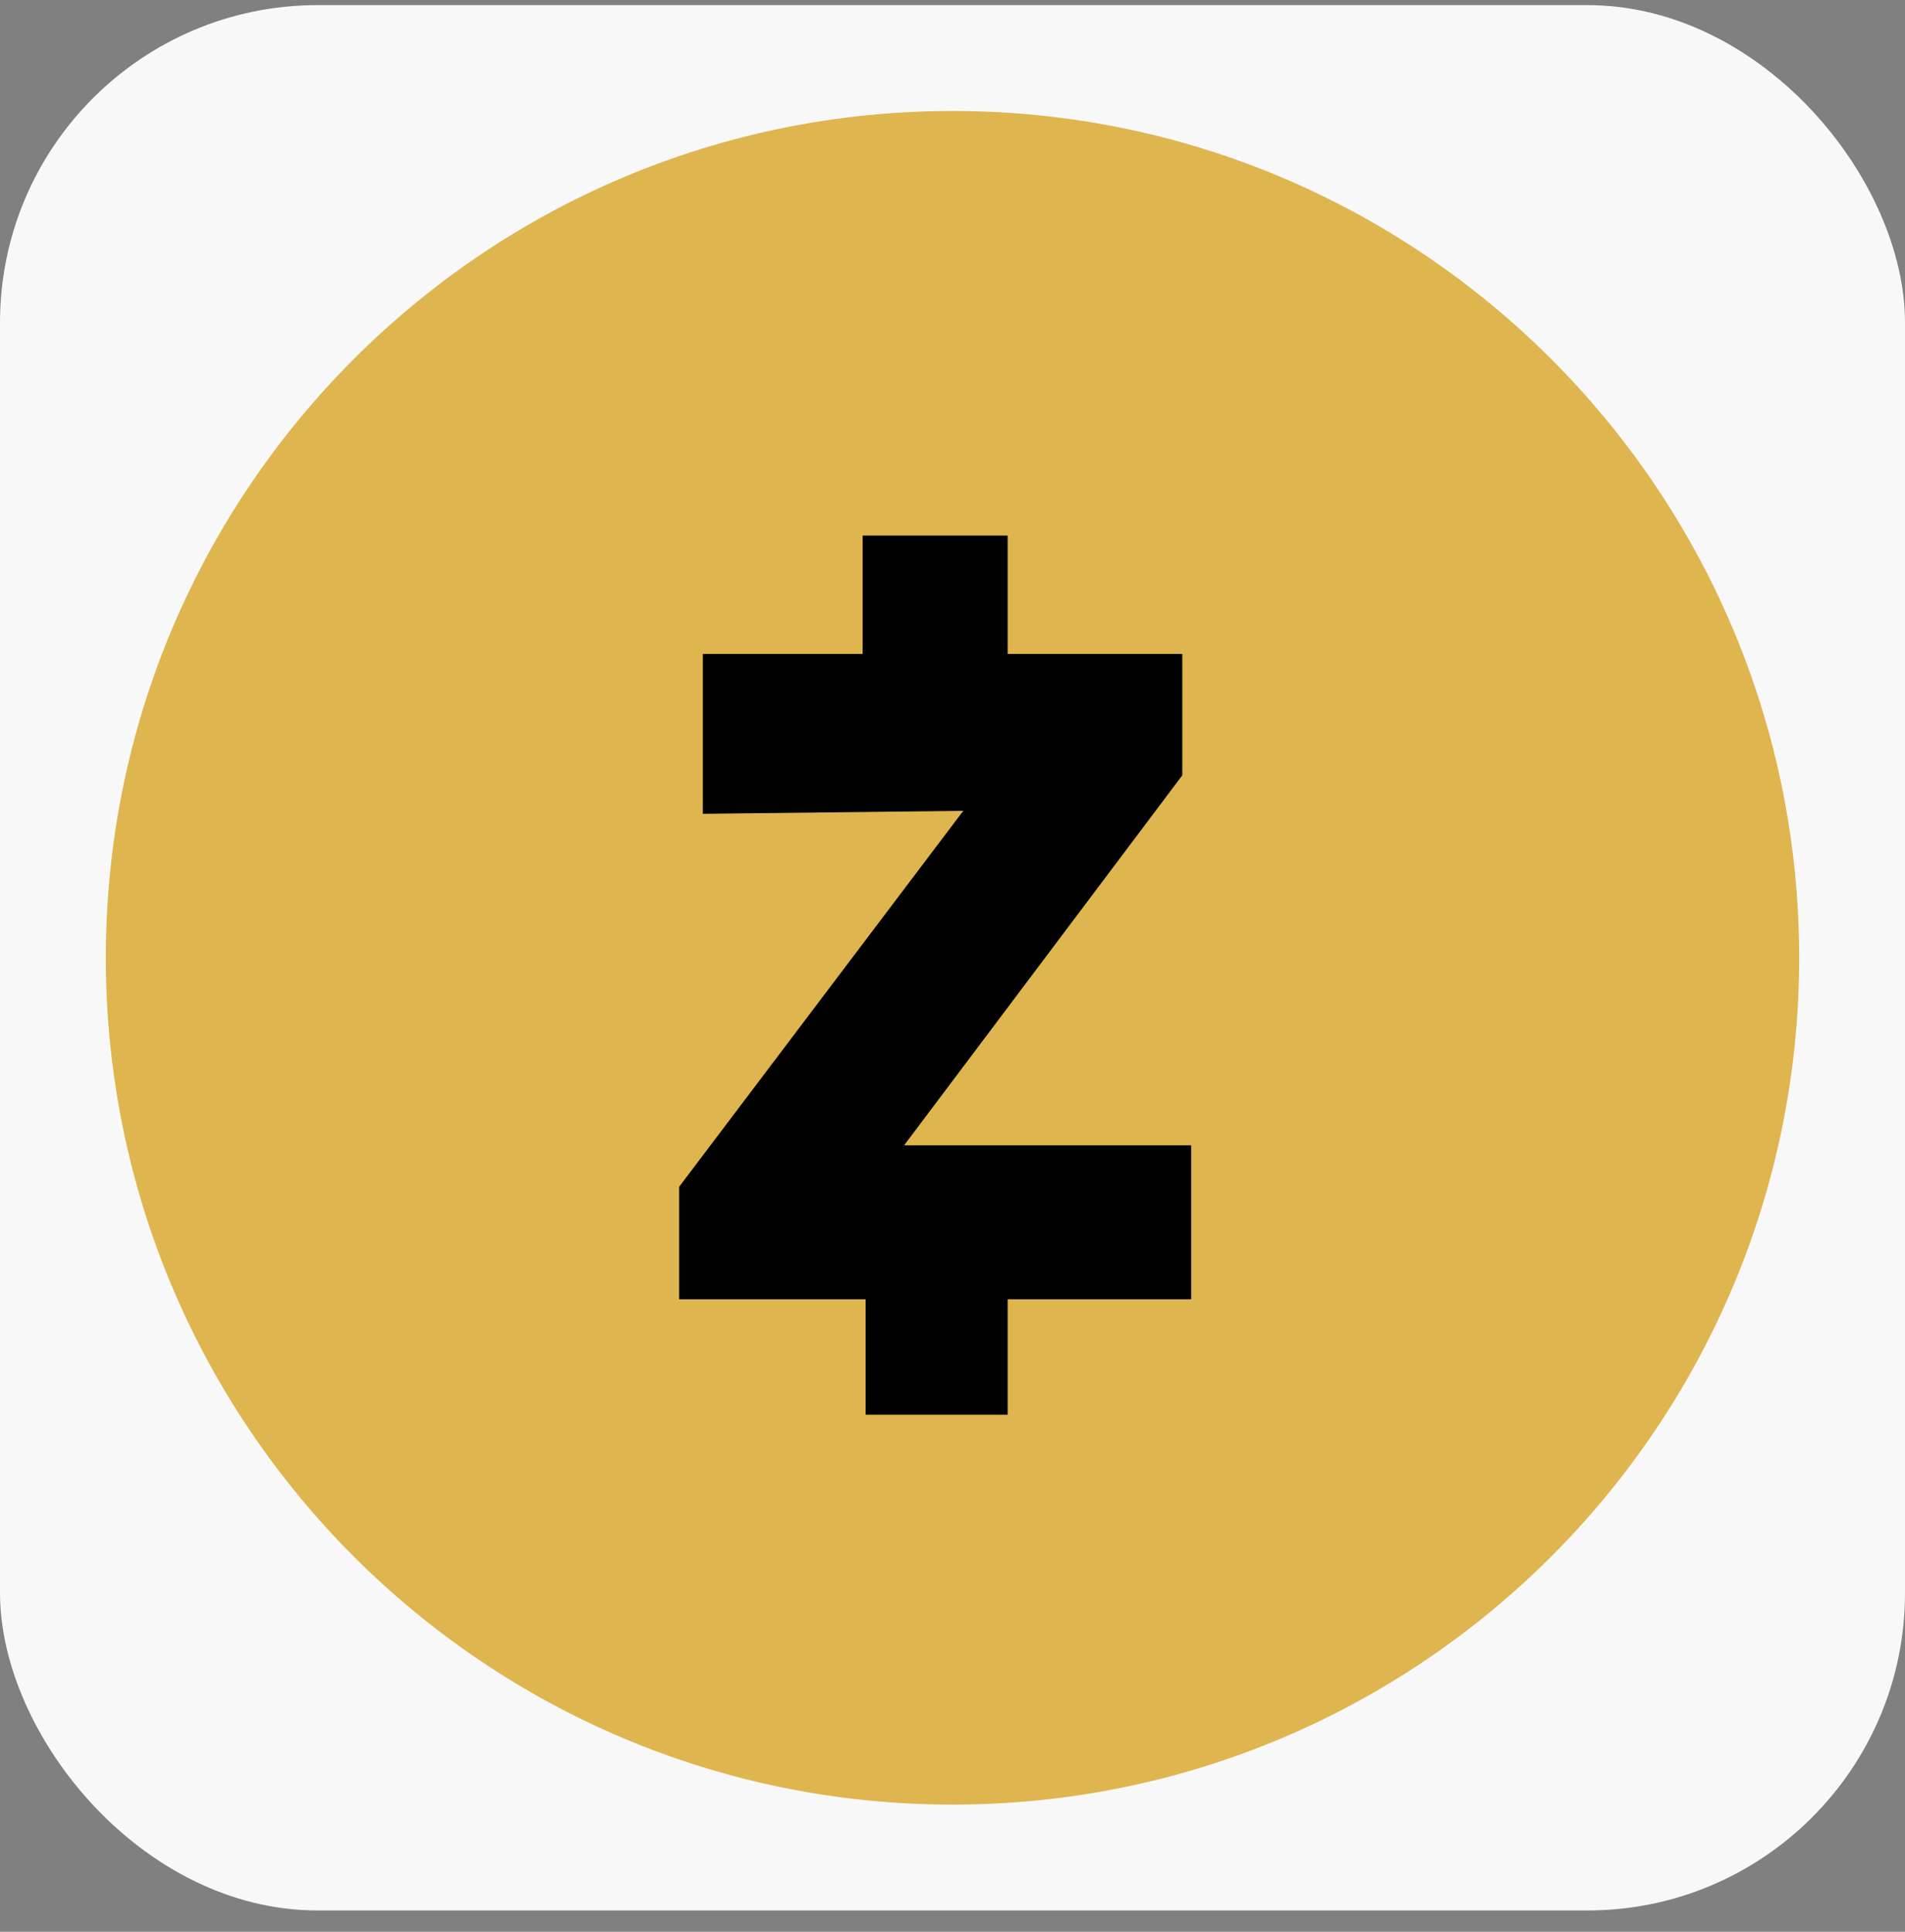 <?xml version="1.0" encoding="UTF-8"?> <svg xmlns="http://www.w3.org/2000/svg" width="72" height="73" viewBox="0 0 72 73" fill="none"><rect x="0" y="0" width="72" height="73" fill="#808080" stroke="none"/> <rect y="0.194" width="72" height="72" rx="12" fill="#F8F8F8"></rect> <path d="M36 68.194C53.673 68.194 68 53.867 68 36.194C68 18.521 53.673 4.194 36 4.194C18.327 4.194 4 18.521 4 36.194C4 53.867 18.327 68.194 36 68.194Z" fill="#DFB550"></path> <path d="M26.564 30.753V24.712H32.604V20.238H38.085V24.712H44.685V29.298L34.17 43.281H45.021V49.098H38.085V53.46H32.716V49.098H25.669V44.847L36.407 30.641L26.564 30.753Z" fill="#000100"></path> </svg> 